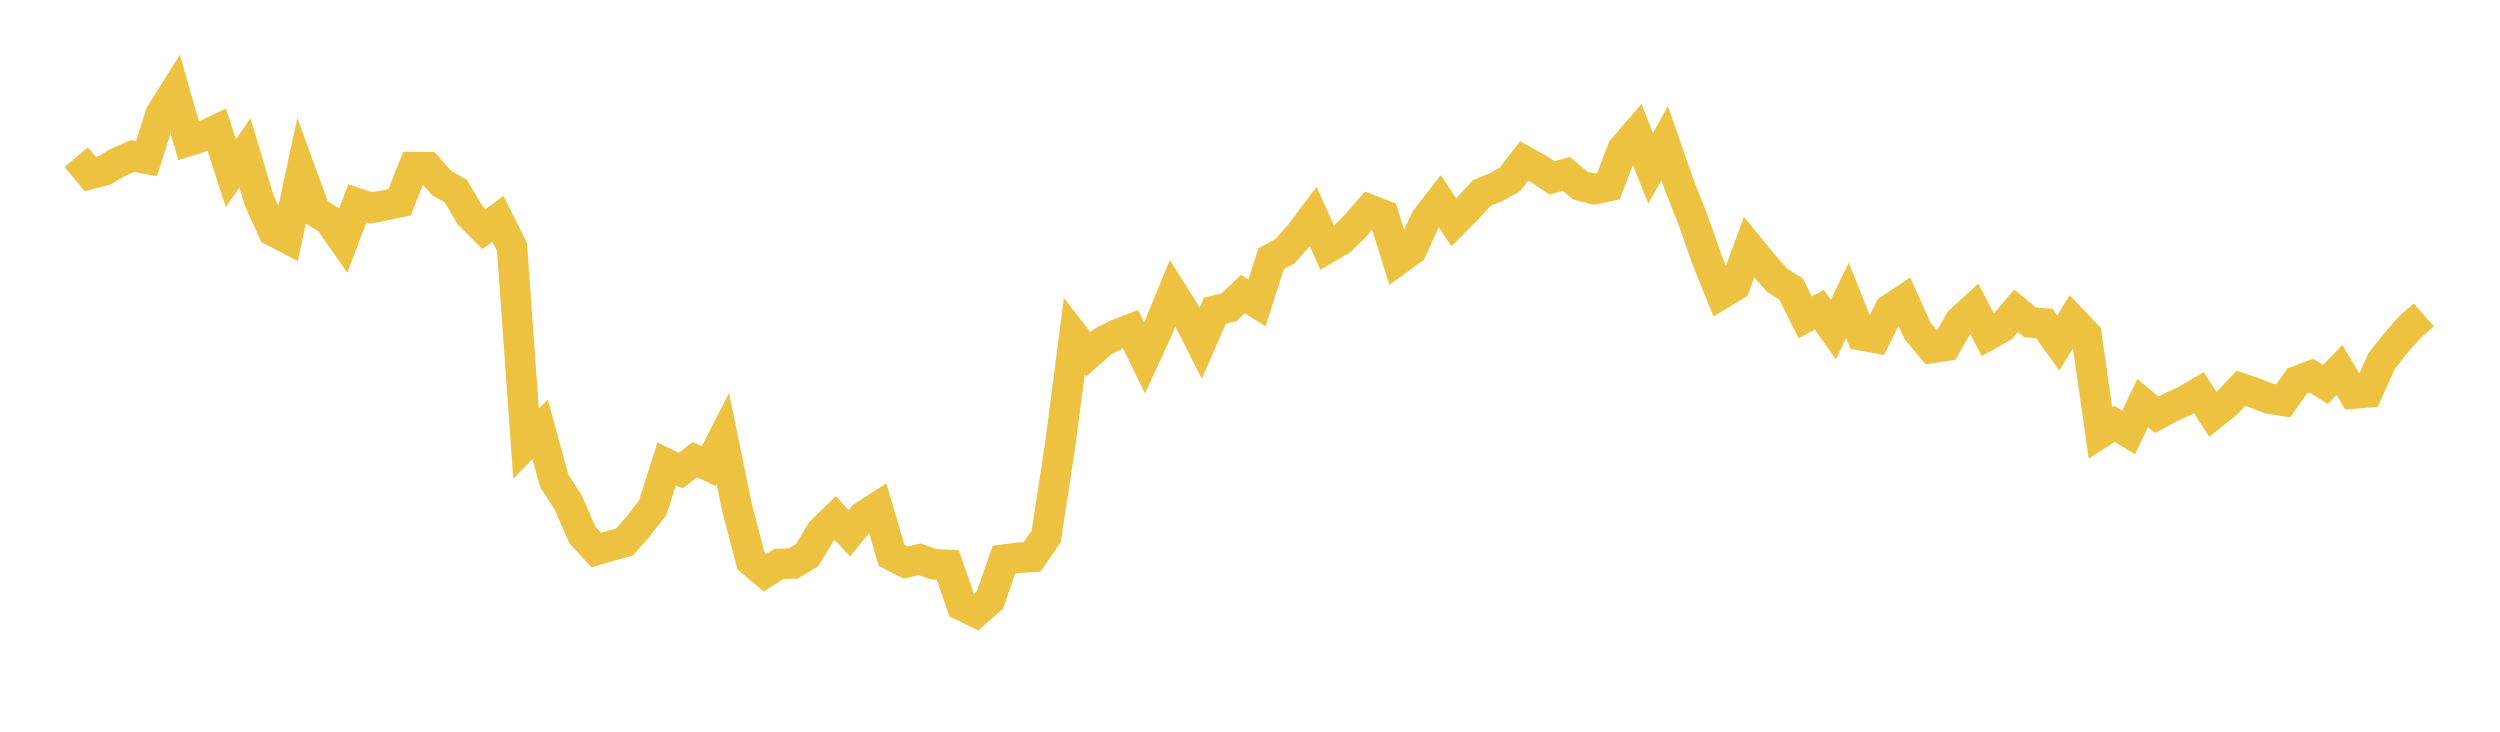 <svg width="164" height="48" xmlns="http://www.w3.org/2000/svg" xmlns:xlink="http://www.w3.org/1999/xlink"><path fill="none" stroke="rgb(237,194,64)" stroke-width="2" d="M5,10.315L5.922,11.414L6.844,11.176L7.766,10.639L8.689,10.237L9.611,10.415L10.533,7.499L11.455,6.024L12.377,9.244L13.299,8.952L14.222,8.514L15.144,11.361L16.066,10.035L16.988,13.119L17.91,15.15L18.832,15.632L19.754,11.339L20.677,13.862L21.599,14.448L22.521,15.767L23.443,13.339L24.365,13.642L25.287,13.463L26.21,13.264L27.132,10.959L28.054,10.969L28.976,12.011L29.898,12.527L30.82,14.097L31.743,15.033L32.665,14.36L33.587,16.194L34.509,29.11L35.431,28.157L36.353,31.526L37.275,32.964L38.198,35.077L39.12,36.083L40.042,35.812L40.964,35.563L41.886,34.504L42.808,33.333L43.731,30.431L44.653,30.875L45.575,30.157L46.497,30.574L47.419,28.77L48.341,33.279L49.263,36.79L50.186,37.568L51.108,36.994L52.03,36.968L52.952,36.419L53.874,34.877L54.796,33.979L55.719,34.977L56.641,33.863L57.563,33.269L58.485,36.429L59.407,36.903L60.329,36.688L61.251,37.016L62.174,37.058L63.096,39.722L64.018,40.171L64.94,39.358L65.862,36.712L66.784,36.59L67.707,36.53L68.629,35.196L69.551,29.175L70.473,22.054L71.395,23.243L72.317,22.425L73.24,21.95L74.162,21.596L75.084,23.479L76.006,21.473L76.928,19.232L77.85,20.684L78.772,22.502L79.695,20.382L80.617,20.162L81.539,19.293L82.461,19.874L83.383,16.977L84.305,16.469L85.228,15.437L86.15,14.211L87.072,16.27L87.994,15.728L88.916,14.812L89.838,13.752L90.76,14.109L91.683,17.063L92.605,16.395L93.527,14.385L94.449,13.199L95.371,14.583L96.293,13.652L97.216,12.652L98.138,12.279L99.06,11.763L99.982,10.558L100.904,11.068L101.826,11.676L102.749,11.404L103.671,12.18L104.593,12.41L105.515,12.212L106.437,9.795L107.359,8.724L108.281,11.039L109.204,9.389L110.126,12.046L111.048,14.388L111.97,17.013L112.892,19.3L113.814,18.742L114.737,16.214L115.659,17.339L116.581,18.382L117.503,18.979L118.425,20.823L119.347,20.322L120.269,21.613L121.192,19.708L122.114,22.004L123.036,22.17L123.958,20.299L124.88,19.688L125.802,21.72L126.725,22.824L127.647,22.685L128.569,21.066L129.491,20.22L130.413,21.981L131.335,21.47L132.257,20.39L133.18,21.151L134.102,21.219L135.024,22.502L135.946,20.995L136.868,21.963L137.79,28.4L138.713,27.803L139.635,28.369L140.557,26.45L141.479,27.21L142.401,26.724L143.323,26.299L144.246,25.757L145.168,27.181L146.09,26.435L147.012,25.471L147.934,25.787L148.856,26.148L149.778,26.296L150.701,24.995L151.623,24.644L152.545,25.222L153.467,24.268L154.389,25.82L155.311,25.741L156.234,23.684L157.156,22.521L158.078,21.47L159,20.658"></path></svg>